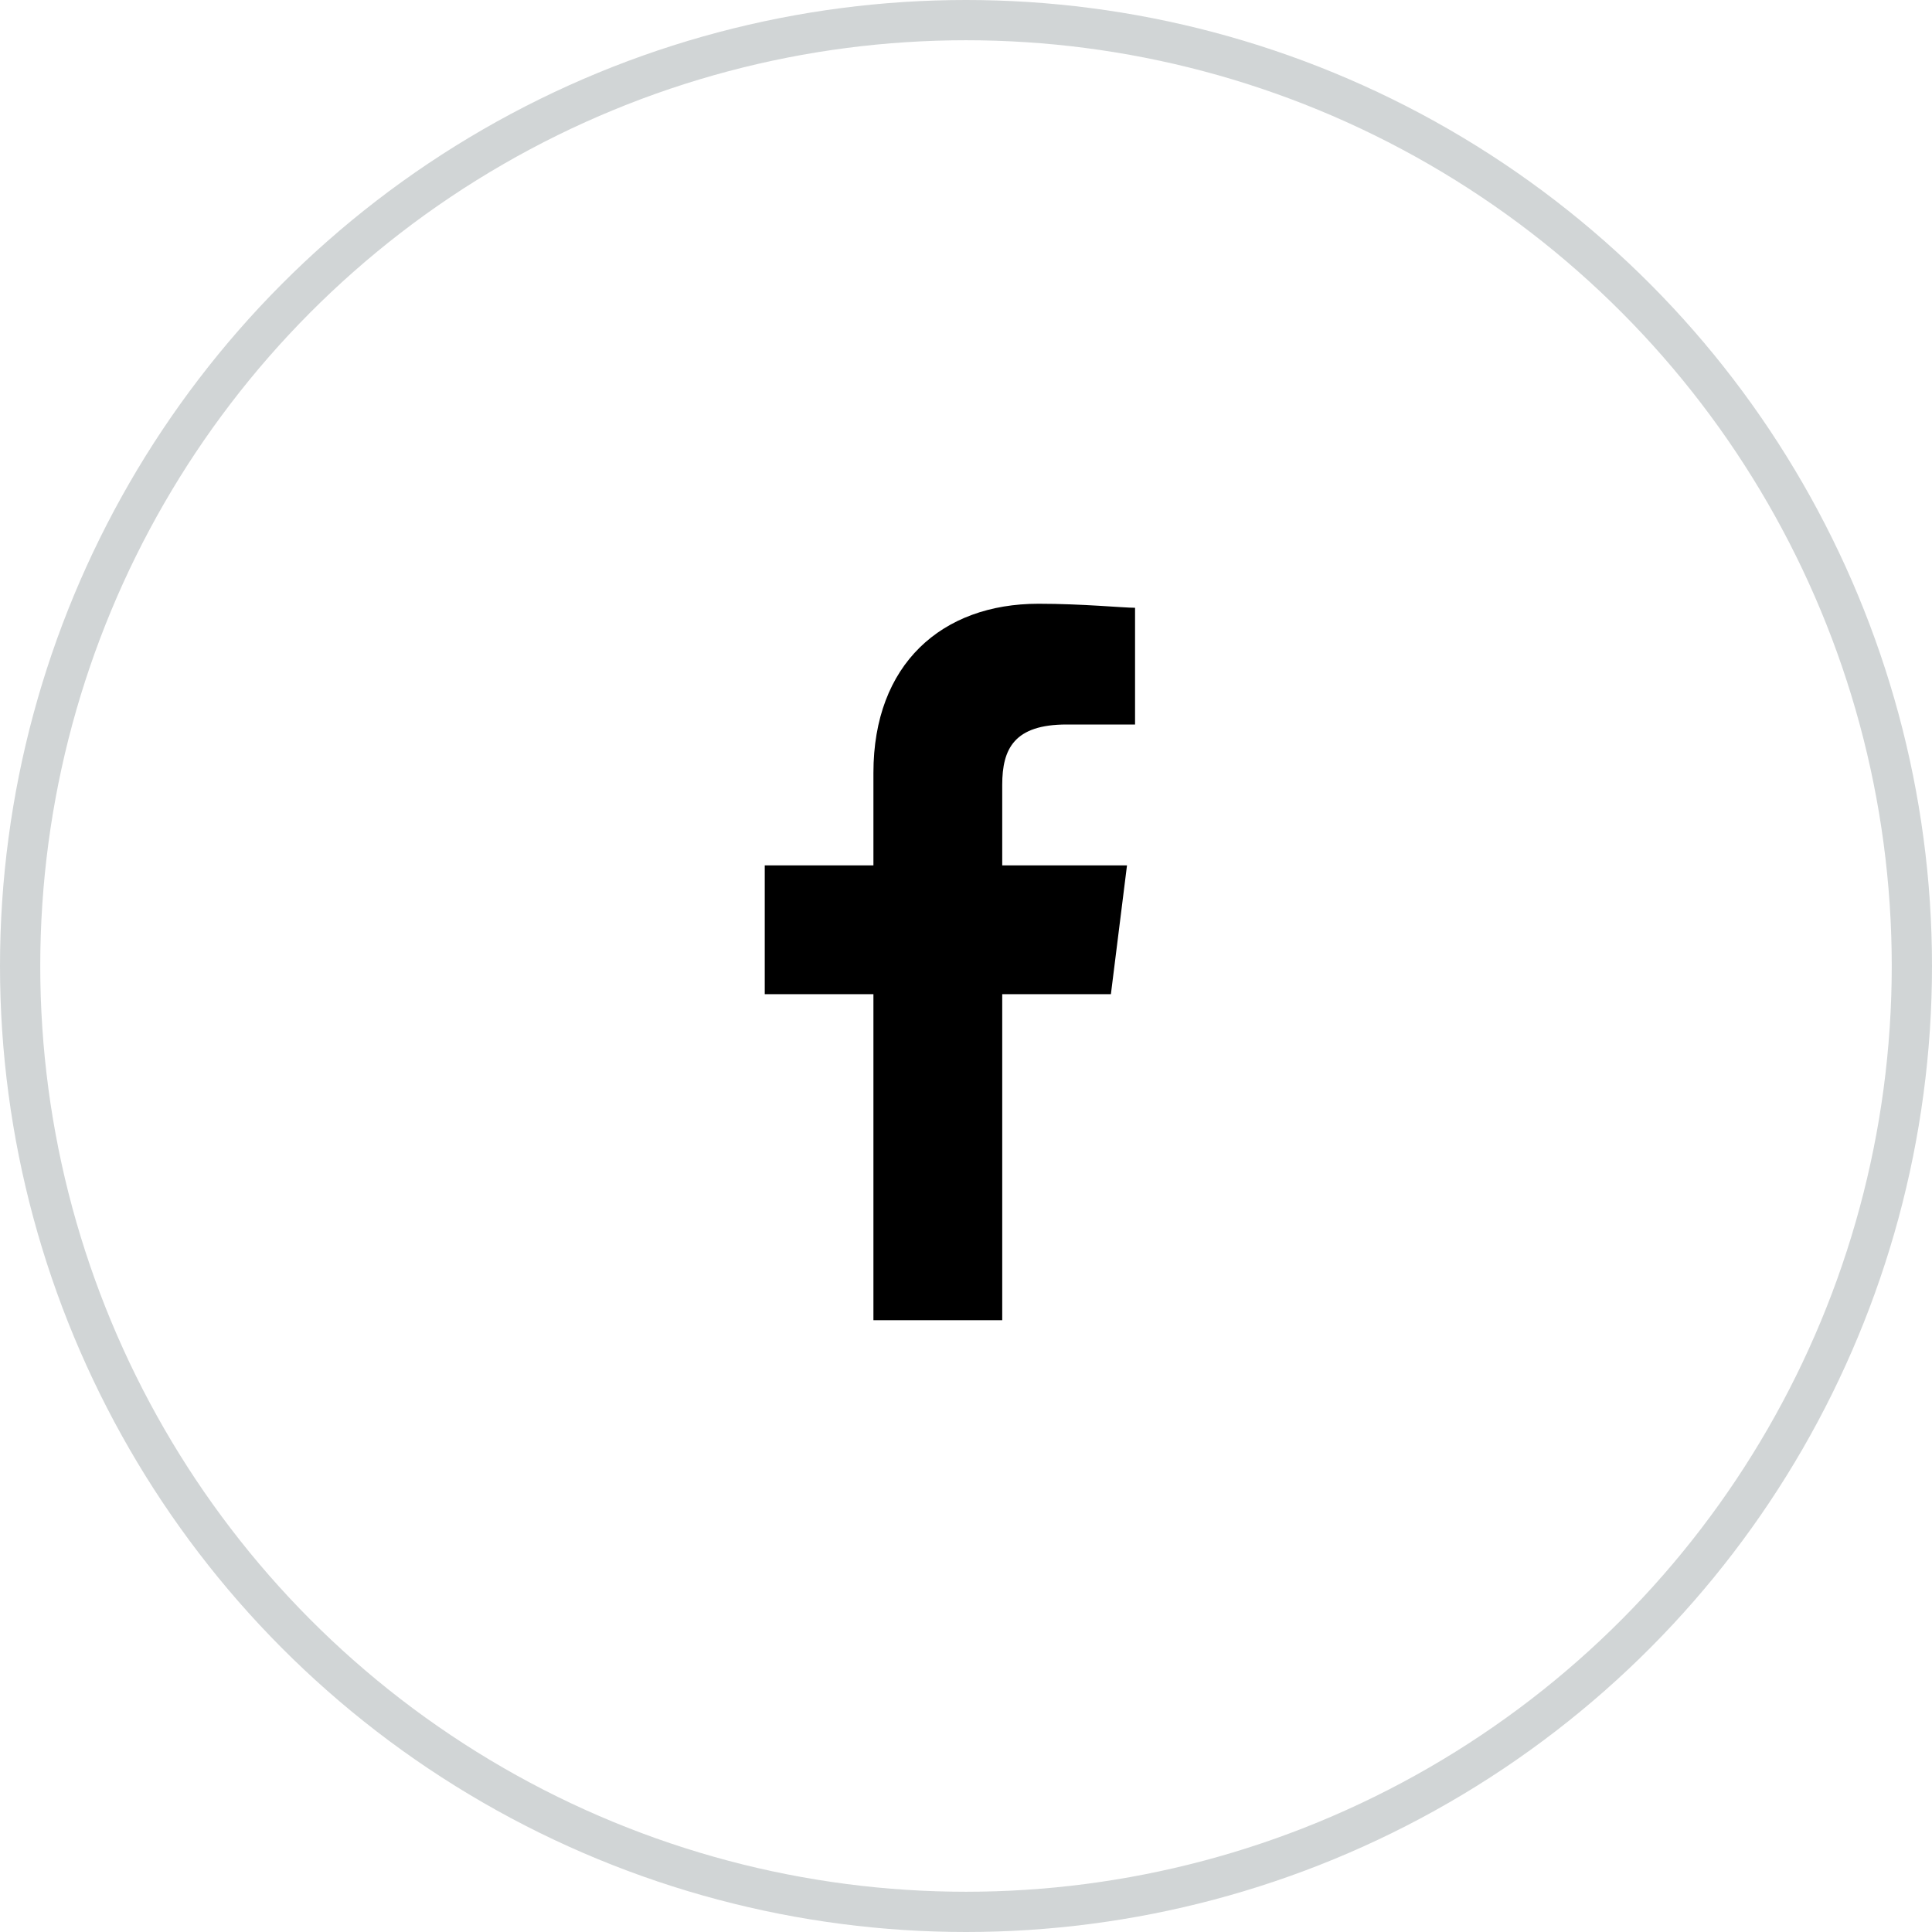 <svg width="48" height="48" viewBox="0 0 48 48" fill="none" xmlns="http://www.w3.org/2000/svg">
<circle cx="24" cy="24" r="23.5" stroke="#1C2D32" stroke-opacity="0.2"/>
<path d="M24.9 32.8V24.7H27.6L28 21.5H24.9V19.5C24.9 18.6 25.2 18 26.5 18H28.2V15.1C27.9 15.1 26.9 15 25.8 15C23.4 15 21.7 16.5 21.7 19.2V21.5H19V24.7H21.7V32.8H24.9Z" fill="black"/>
</svg>
